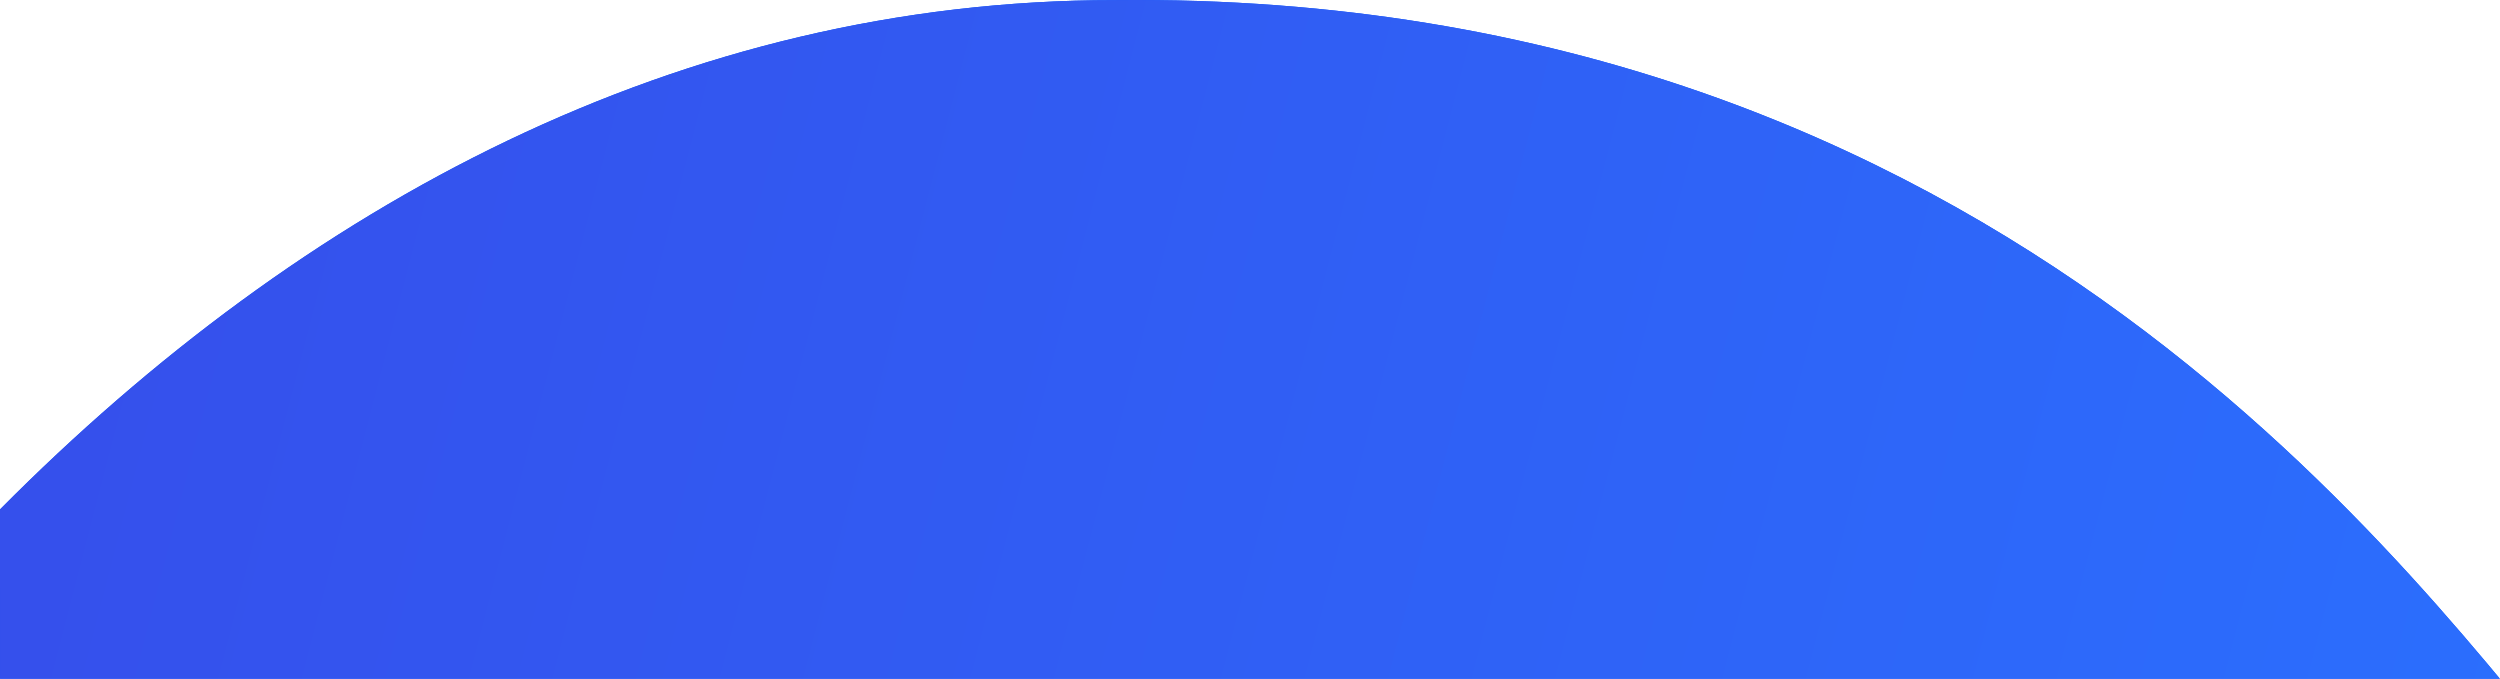 <svg xmlns="http://www.w3.org/2000/svg" xmlns:xlink="http://www.w3.org/1999/xlink" width="1860" height="505" viewBox="0 0 1860 505">
  <defs>
    <linearGradient id="bg-cta-jobs-b" x1="3.486%" x2="107.645%" y1="56.288%" y2="45.913%">
      <stop offset="0%" stop-color="#3550EC"/>
      <stop offset="100%" stop-color="#2A71FF"/>
    </linearGradient>
    <path id="bg-cta-jobs-a" d="M0,418.995 C0.037,293.373 0.055,170.041 0.055,49 L1920.667,49 C1921.333,92.268 1921,149.6 1919.667,220.998 C1801.379,358.496 1494.741,804.772 829.672,797.922 C506.229,797.922 225.367,645.992 0,418.995 Z"/>
  </defs>
  <g fill="none" fill-rule="evenodd" transform="matrix(1 0 0 -1 0 798)">
    <use fill="#05F" xlink:href="#bg-cta-jobs-a"/>
    <use fill="url(#bg-cta-jobs-b)" xlink:href="#bg-cta-jobs-a"/>
  </g>
</svg>
